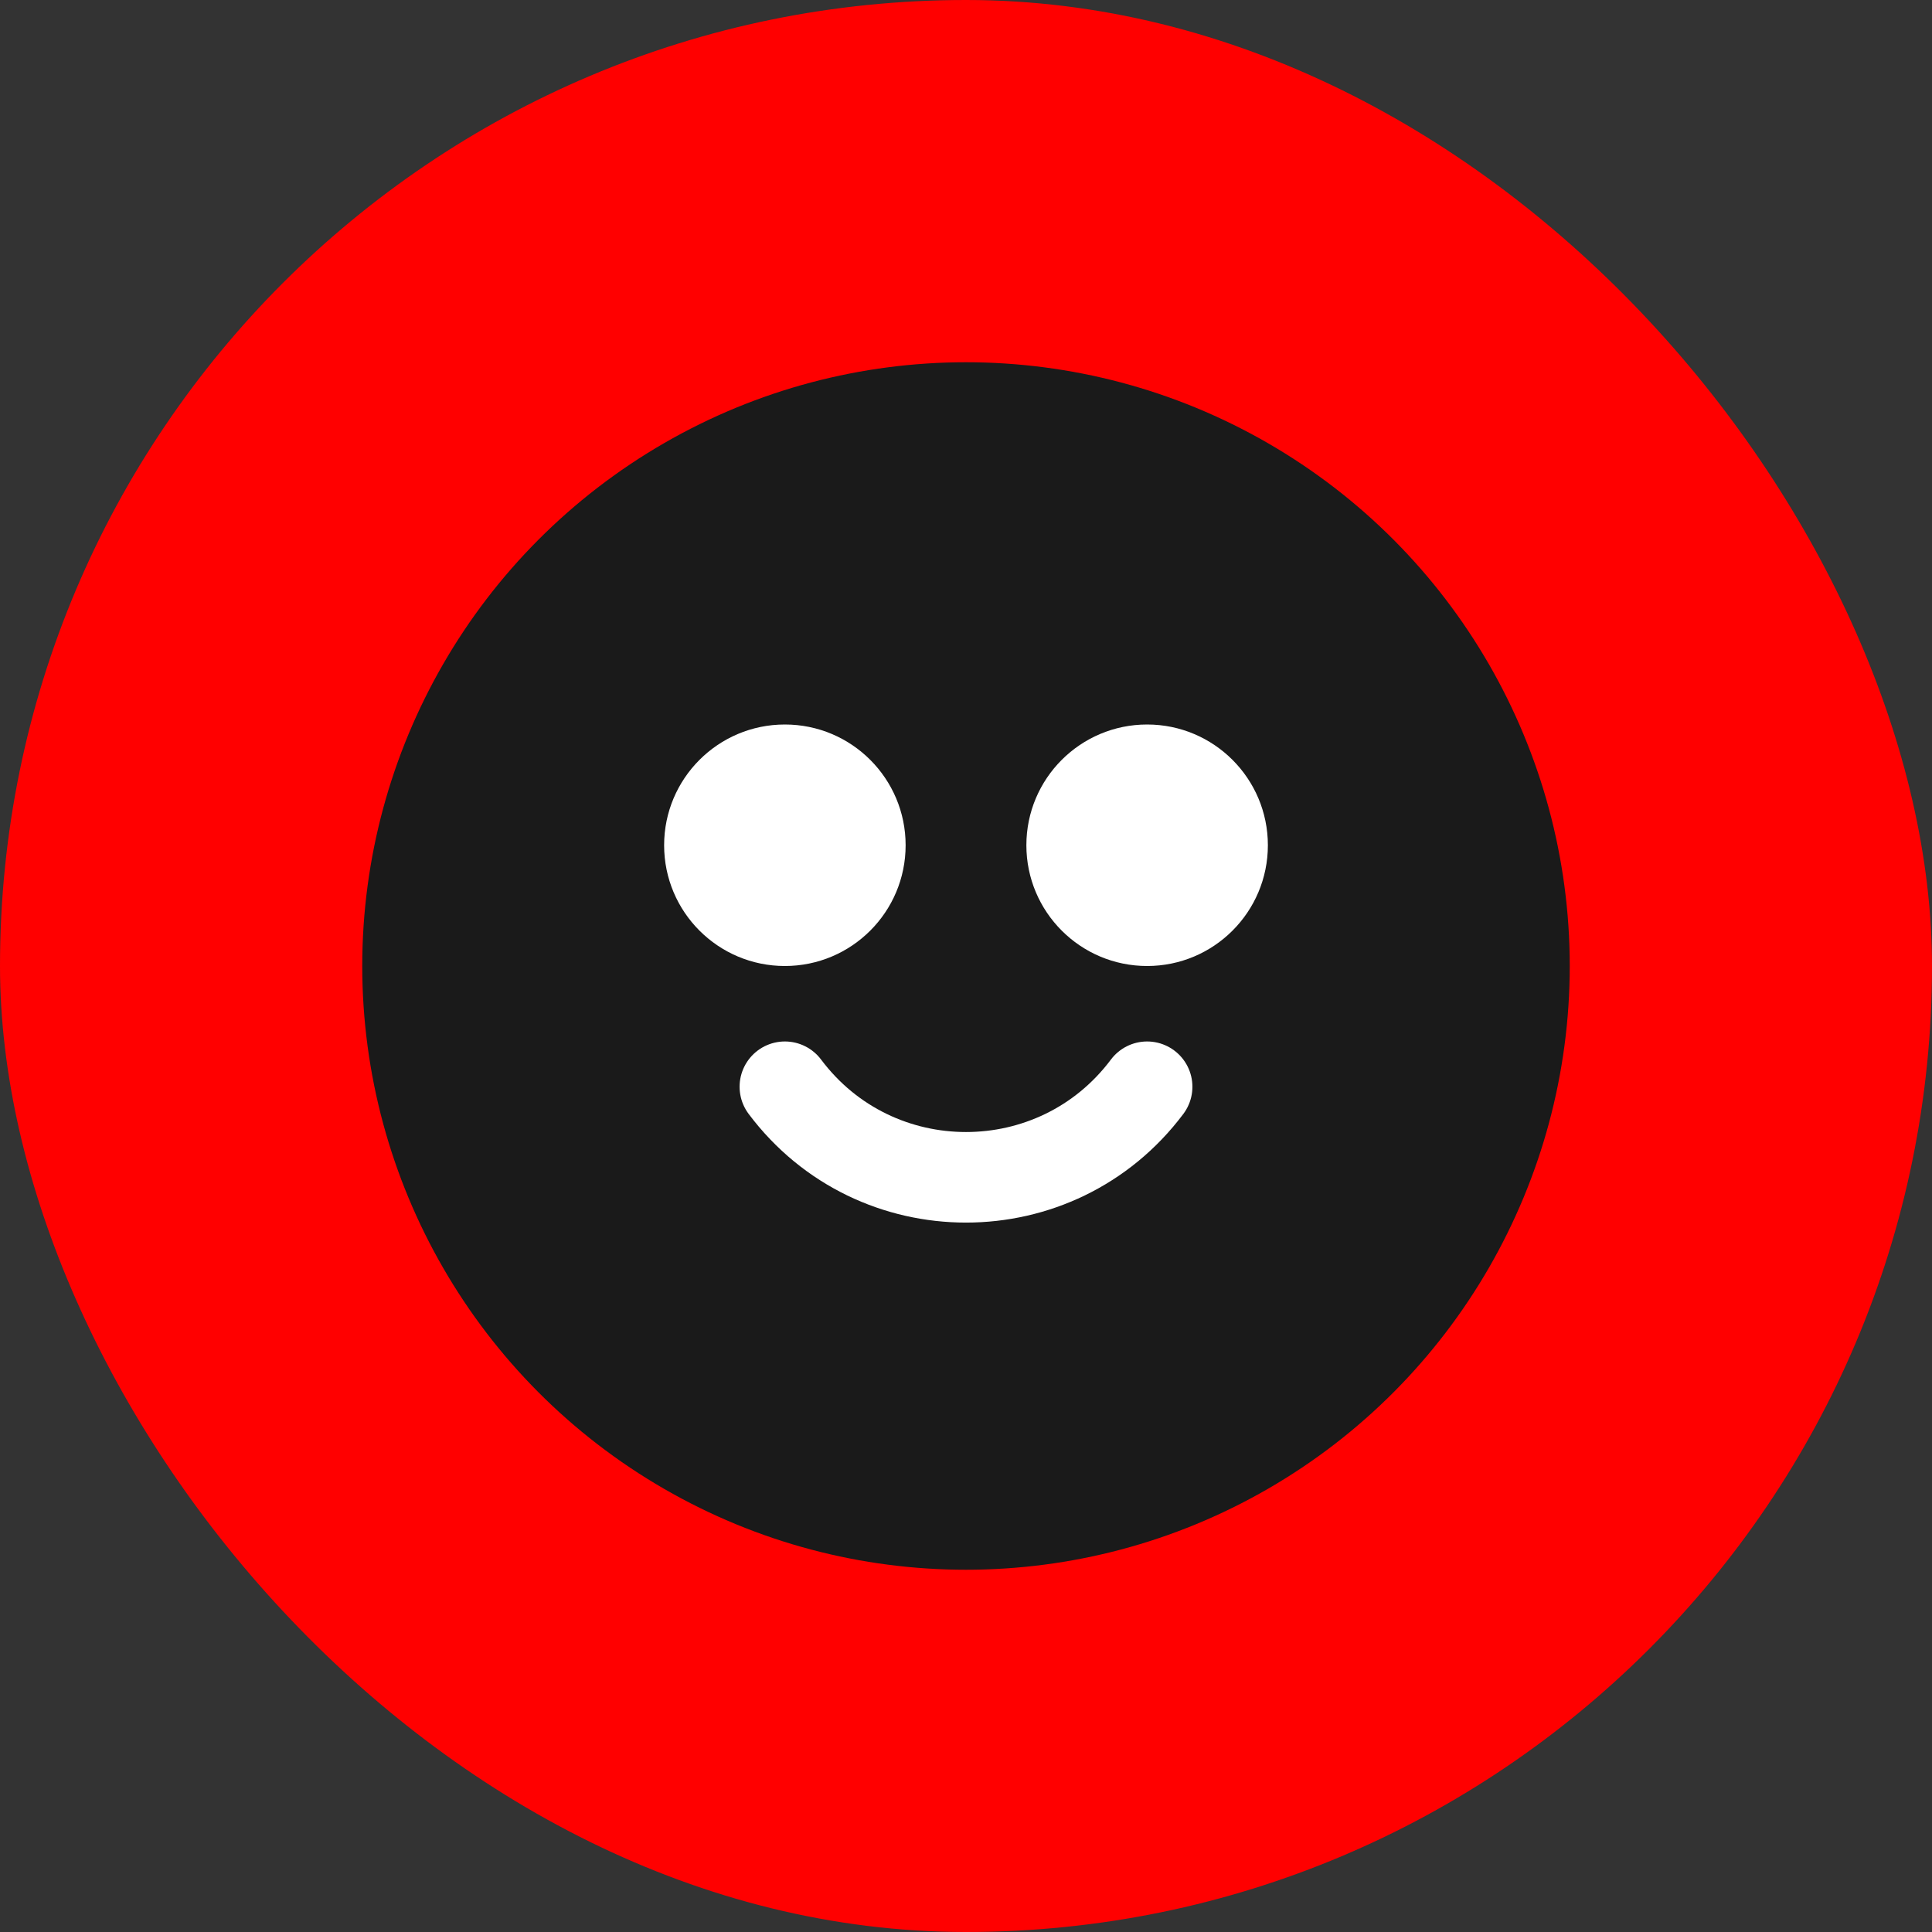 <svg width="32" height="32" viewBox="0 0 32 32" fill="none" xmlns="http://www.w3.org/2000/svg">
  <rect x="0" y="0" width="32" height="32" fill="#333333" stroke="none"/>
  <rect width="32" height="32" rx="16" fill="#FF0000"/>
  <circle cx="16" cy="16" r="10" fill="#1A1A1A"/>
  <circle cx="13" cy="14" r="2" fill="white"/>
  <circle cx="19" cy="14" r="2" fill="white"/>
  <path d="M13 18C14.5 20 17.5 20 19 18" stroke="white" stroke-width="1.5" stroke-linecap="round"/>
</svg>